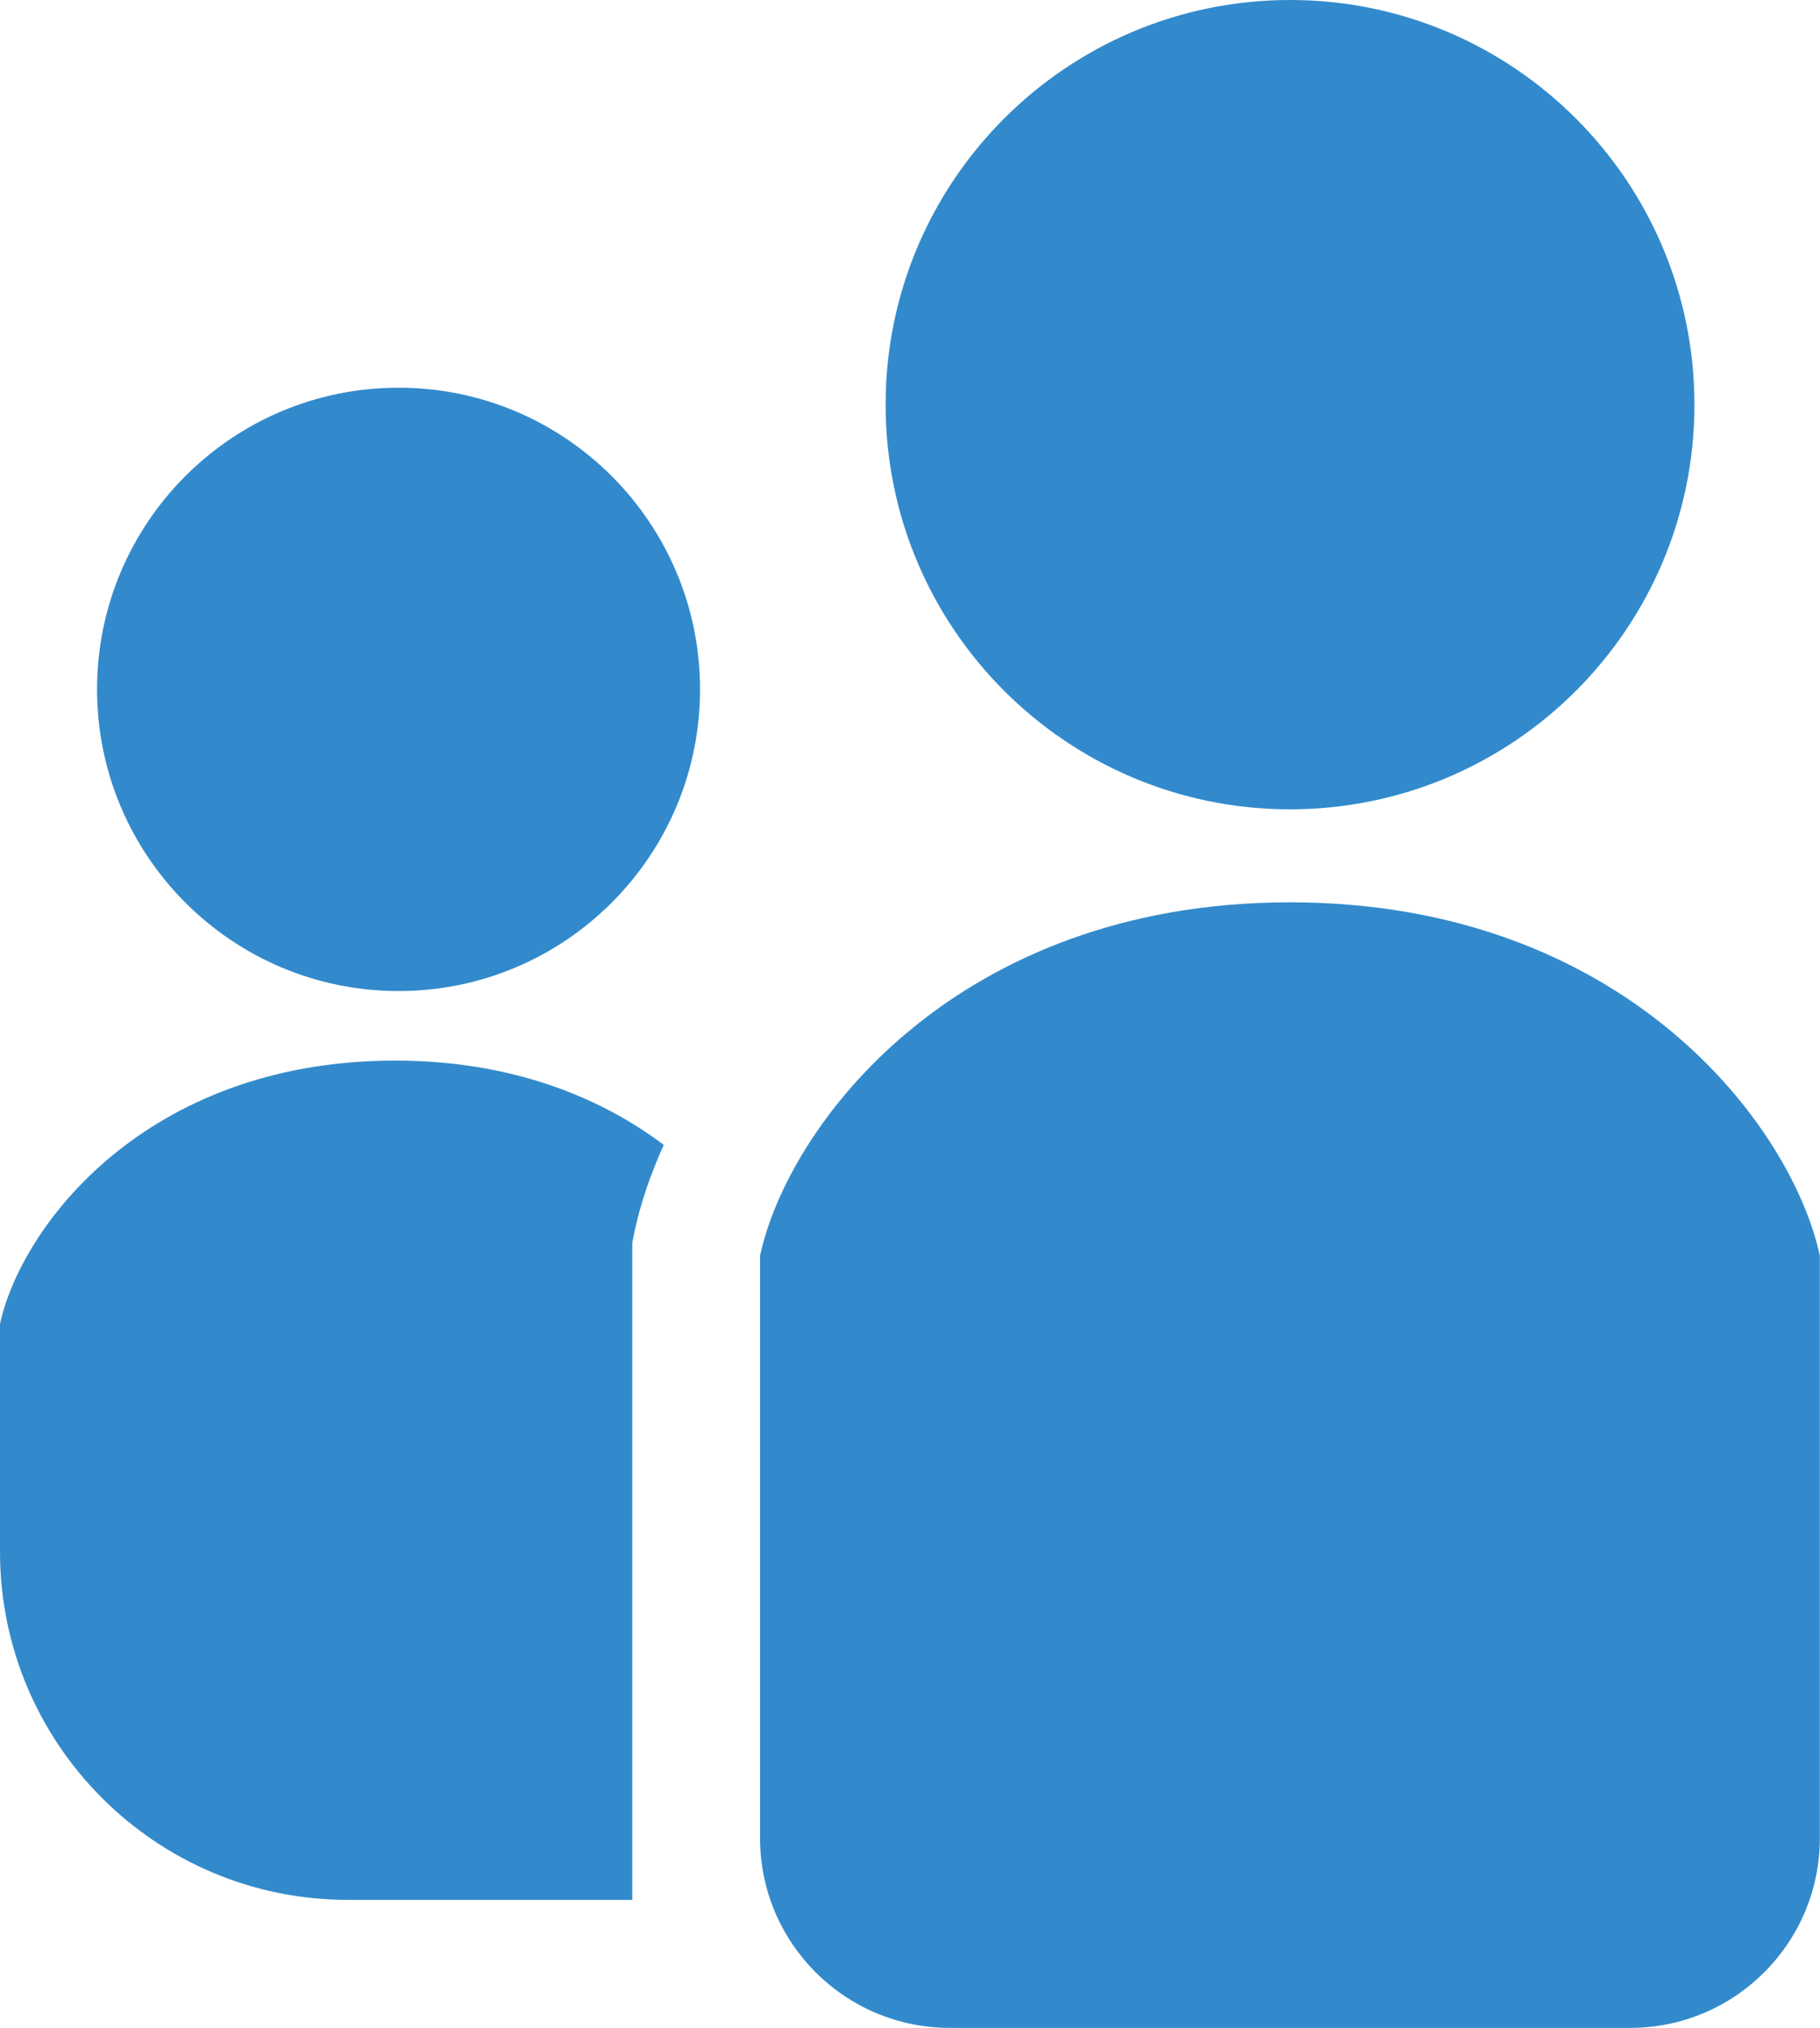 <?xml version="1.0" encoding="UTF-8"?>
<svg id="_レイヤー_2" data-name="レイヤー 2" xmlns="http://www.w3.org/2000/svg" viewBox="0 0 114.94 128">
  <defs>
    <style>
      .cls-1 {
        fill: #328acc;
      }
    </style>
  </defs>
  <g id="_00_TOP" data-name="00_TOP">
    <g>
      <path class="cls-1" d="M81.47,51.08c14.11,0,25.54-11.44,25.54-25.54S95.57,0,81.47,0s-25.54,11.44-25.54,25.54,11.44,25.54,25.54,25.54Z"/>
      <path class="cls-1" d="M25.17,24.47c-10.52,0-19.04,8.53-19.04,19.04s8.53,19.04,19.04,19.04,19.04-8.53,19.04-19.04-8.53-19.04-19.04-19.04Z"/>
      <path class="cls-1" d="M0,83.57v14.37c0,12.13,9.84,21.97,21.97,21.97h17.96v-41.48l.17-.82c.36-1.66.97-3.48,1.82-5.35-4.05-3.04-9.65-5.32-16.97-5.32-15.76,0-23.64,10.51-24.95,16.63Z"/>
      <path class="cls-1" d="M81.47,56.95c-21.14,0-31.71,14.09-33.47,22.31v36.75c0,6.62,5.37,11.98,11.98,11.98h42.97c6.62,0,11.98-5.37,11.98-11.98v-36.75c-1.76-8.22-12.33-22.31-33.47-22.31Z"/>
    </g>
  </g>
</svg>
